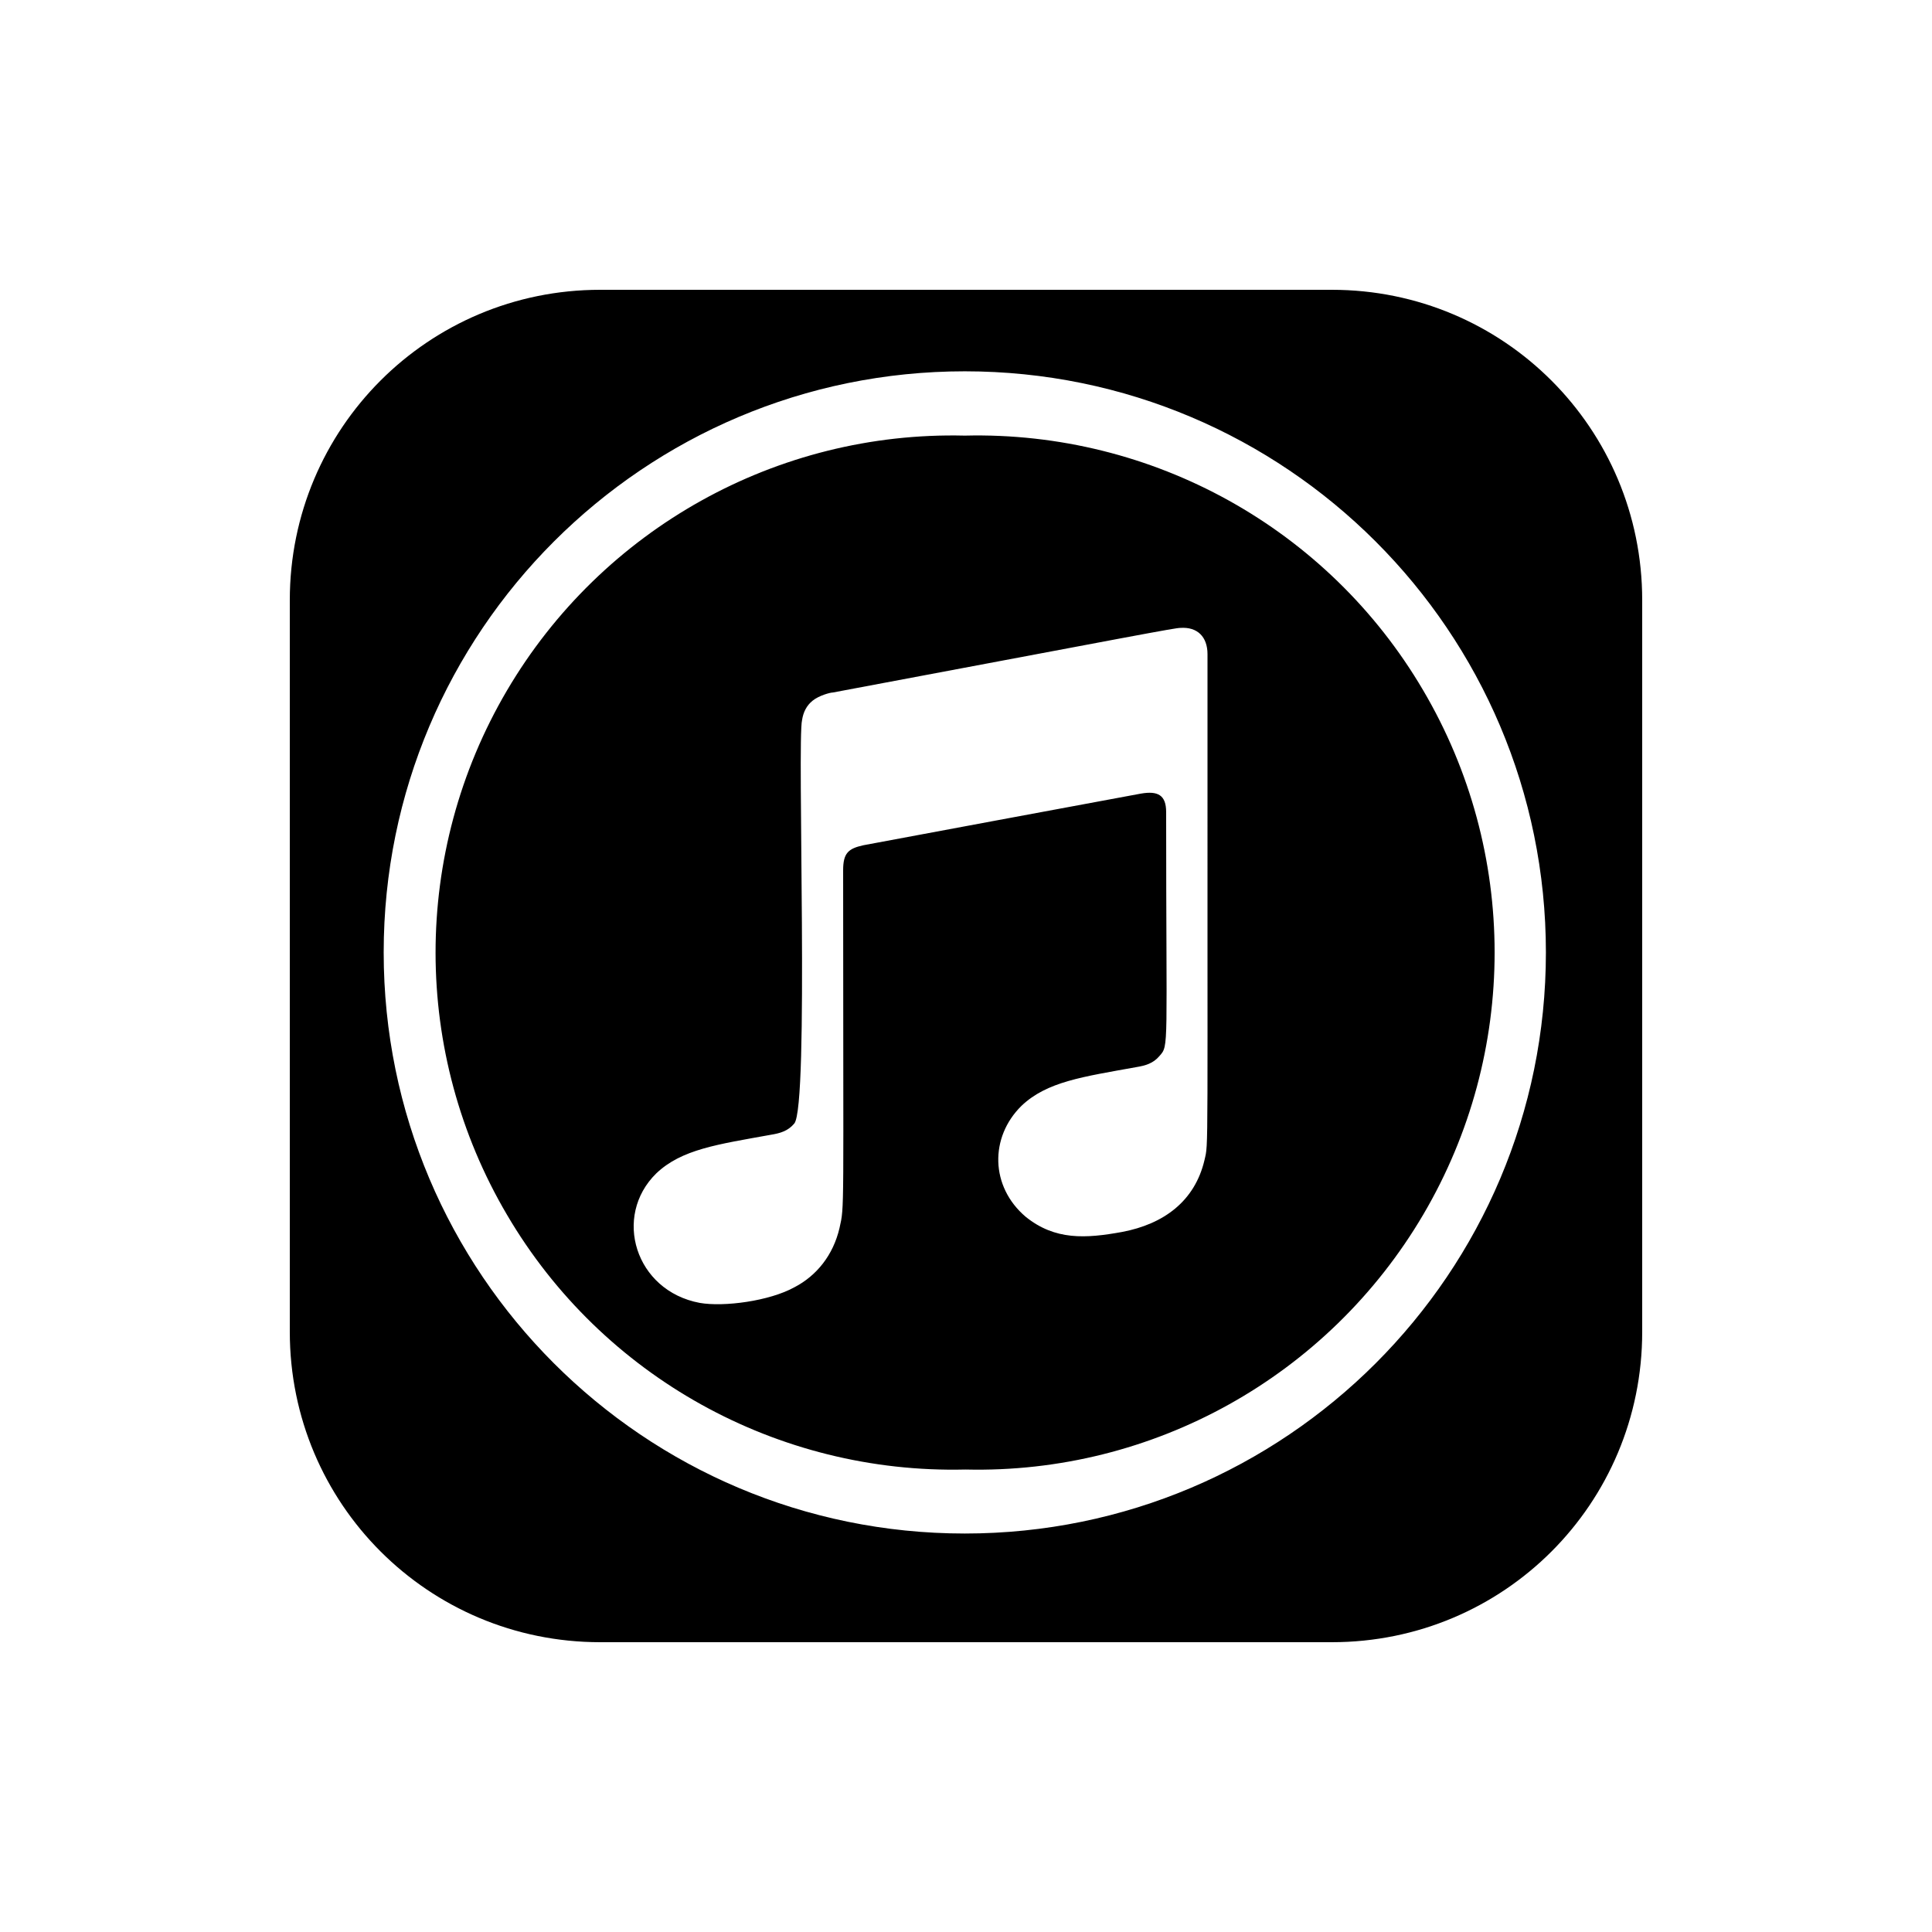<svg xmlns="http://www.w3.org/2000/svg" viewBox="0 0 640 640"><!--! Font Awesome Pro 7.1.0 by @fontawesome - https://fontawesome.com License - https://fontawesome.com/license (Commercial License) Copyright 2025 Fonticons, Inc. --><path fill="currentColor" d="M319.6 144.3C257.4 142.8 199.4 175.2 167.9 228.8C136.4 282.4 136.4 348.9 168 402.5C199.5 456.1 257.6 488.3 319.8 486.8C382 488.3 440 455.9 471.5 402.3C503 348.7 503 282.2 471.4 228.6C439.9 175 381.8 142.8 319.6 144.3zM399 384.3C395.8 397.9 385.5 405.5 371.7 408.1C359.6 410.3 349.5 410.9 339.8 403.1C328 393.1 327.8 376.7 338.4 366.3C346.8 358.3 358.7 356.7 376.4 353.5C379.4 353 382 352.3 384.1 349.8C387.3 346.2 386.3 347.8 386.3 269C386.3 263.4 383.6 261.9 377.9 262.9C373.9 263.6 286 280 286 280C281 281.1 279.3 282.6 279.3 288.3C279.3 404.4 279.8 399.1 278.1 406.8C276 415.8 270.5 422.6 263.2 426.4C254.9 431 239.8 433 231.8 431.6C210.4 427.6 202.9 402.9 217.4 388.7C225.8 380.7 237.7 379.1 255.4 375.9C258.4 375.4 261 374.7 263.1 372.2C268.1 366.5 264 245.2 265.7 238.5C266.1 235.9 267.2 233.7 269.2 232.1C271.3 230.4 275 229.4 275.9 229.4C376.9 210.4 389.2 208 391 208C396.7 207.6 400 211 400 216.7C399.9 387.3 400.4 378.1 399 384.3zM441.2 96L198.8 96C141.9 96 96 141.9 96 198.8L96 441.2C96 498.1 141.9 544 198.8 544L441.2 544C498.2 544 544 498.1 544 441.2L544 198.8C544 141.9 498.1 96 441.2 96zM319.6 123C425.9 123 512.1 209.2 512.1 315.5C512.1 421.8 425.9 508 319.6 508C213.3 508 127.1 421.8 127.1 315.5C127.1 209.2 213.3 123 319.6 123z"/></svg>